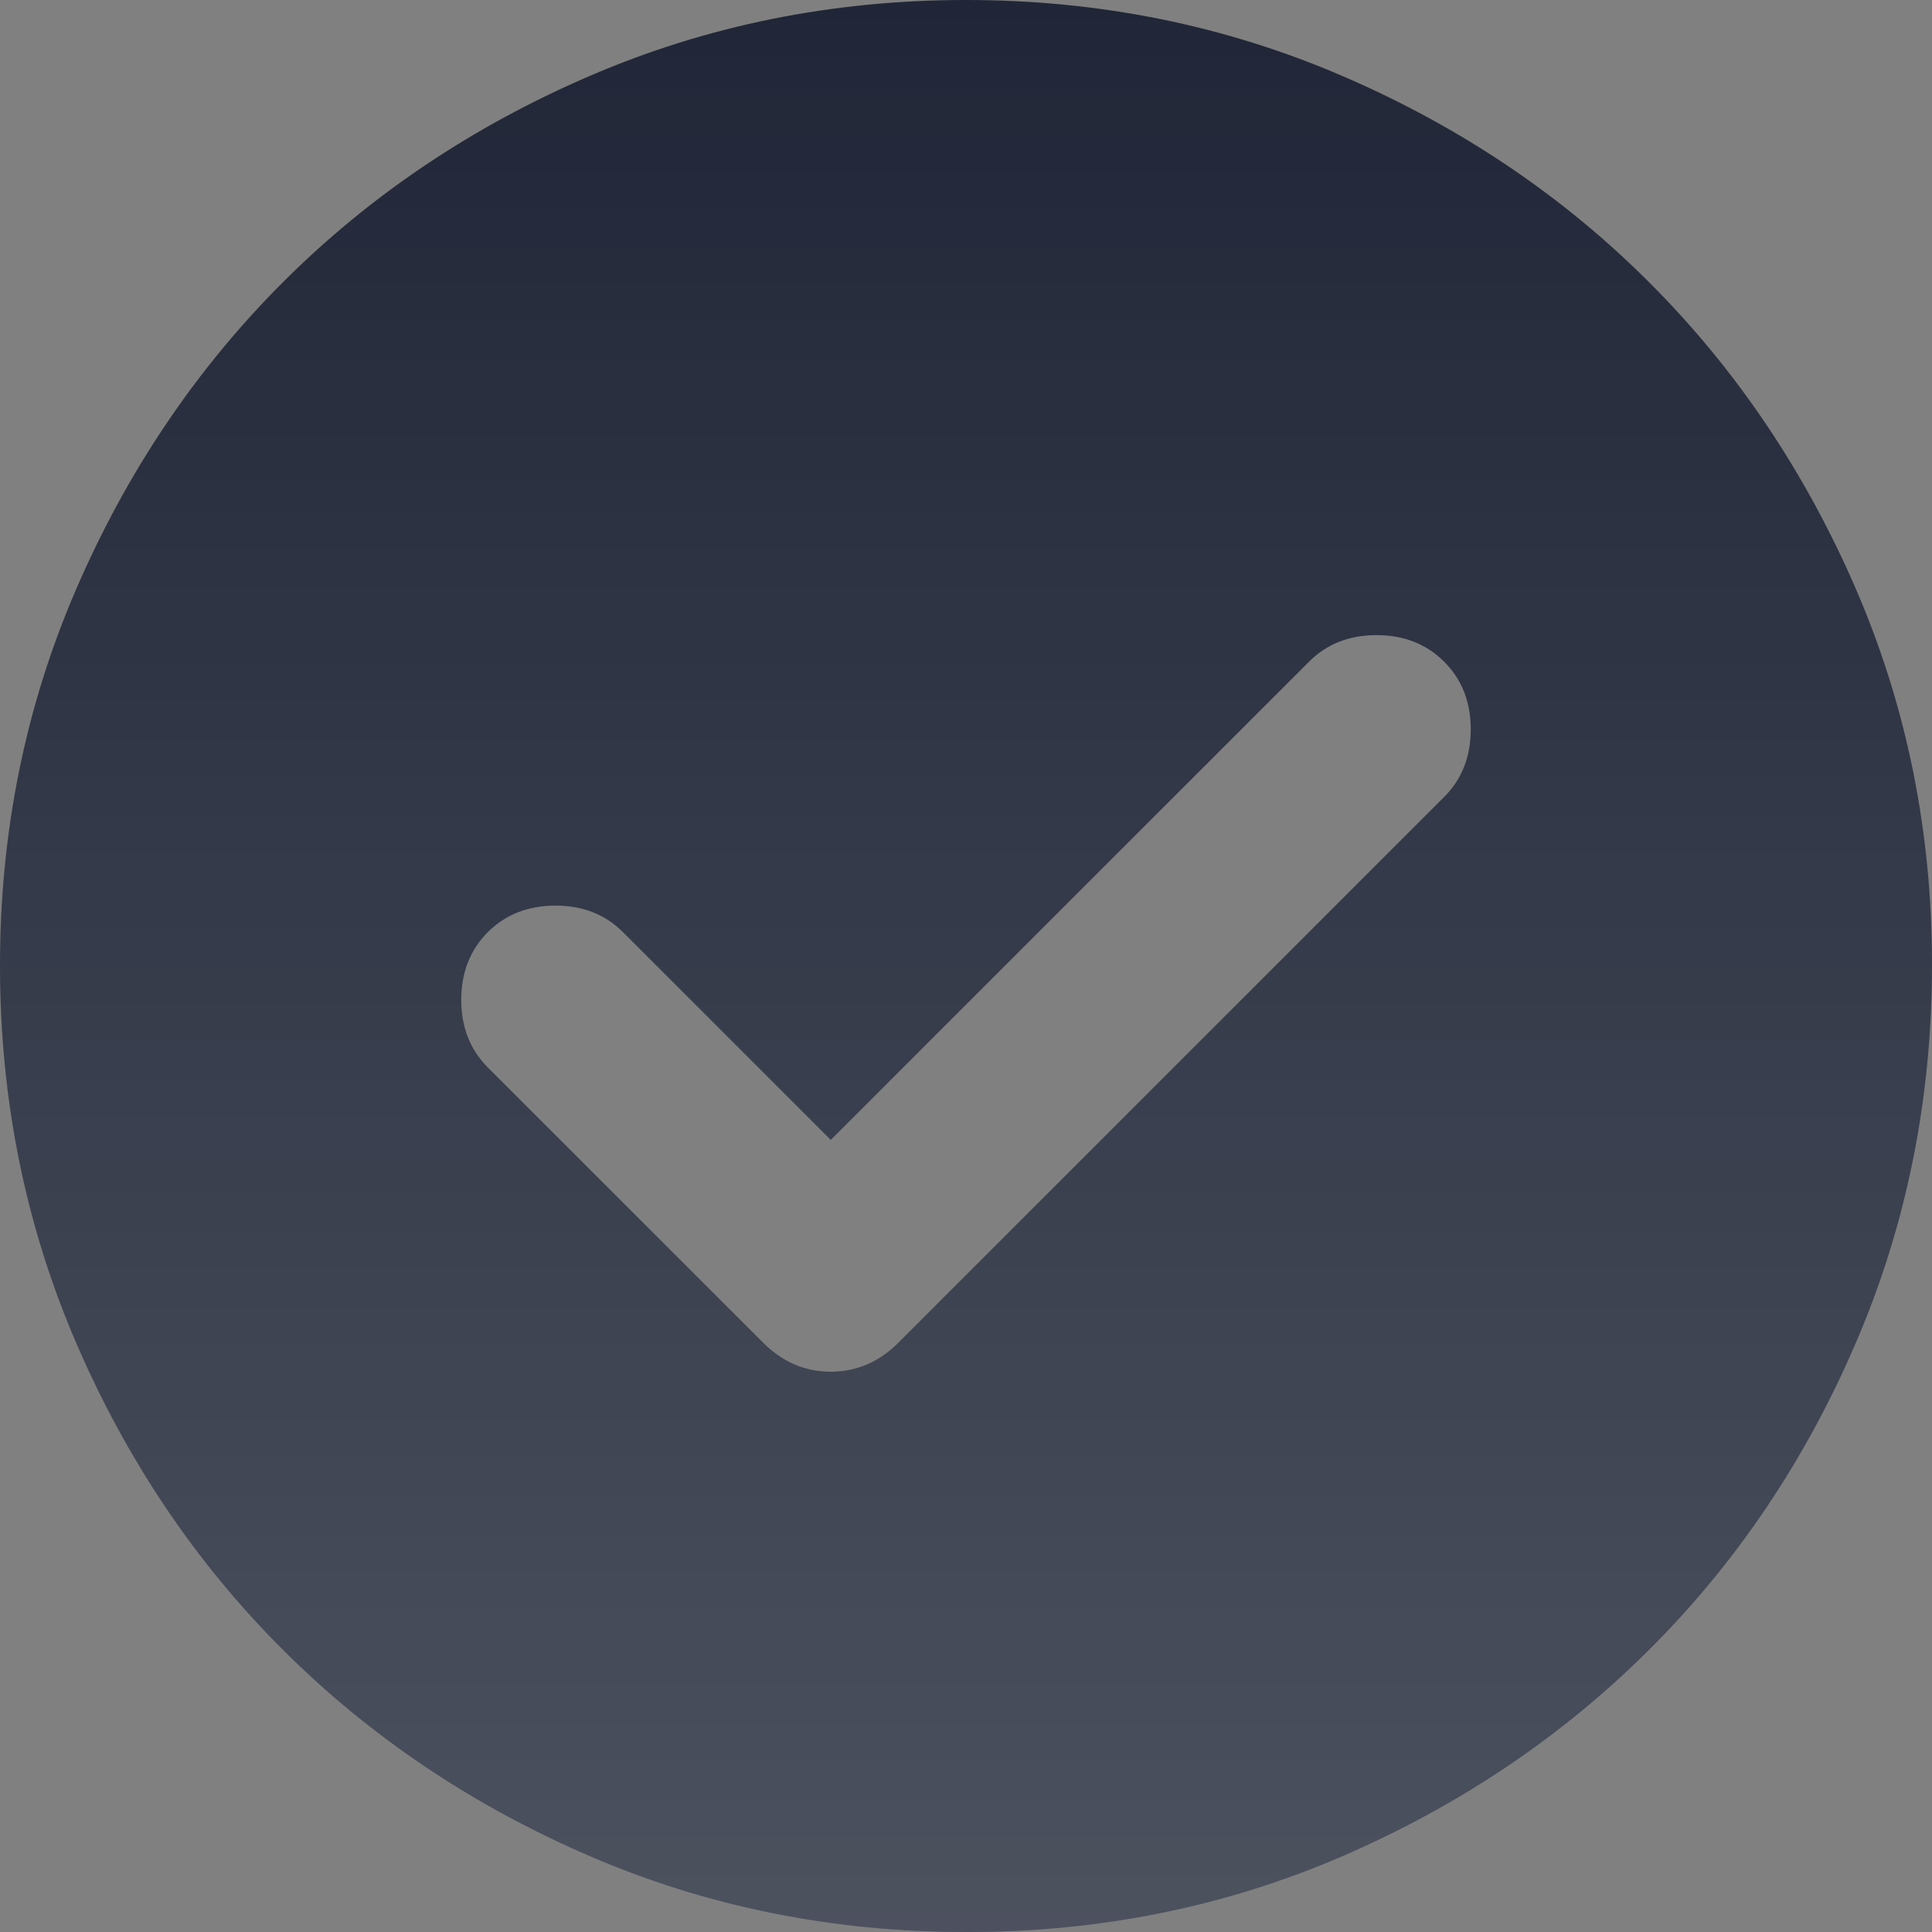 <?xml version="1.0" encoding="UTF-8"?> <svg xmlns="http://www.w3.org/2000/svg" width="27" height="27" viewBox="0 0 27 27" fill="none"><rect x="0" y="0" width="27" height="27" fill="#808080" stroke="none"/><path d="M11.61 15.93L8.707 13.027C8.46 12.78 8.145 12.656 7.763 12.656C7.38 12.656 7.065 12.78 6.817 13.027C6.57 13.275 6.446 13.59 6.446 13.973C6.446 14.355 6.57 14.67 6.817 14.918L10.665 18.765C10.935 19.035 11.25 19.17 11.61 19.17C11.97 19.17 12.285 19.035 12.555 18.765L20.183 11.137C20.43 10.89 20.554 10.575 20.554 10.193C20.554 9.81 20.43 9.495 20.183 9.248C19.935 9 19.62 8.876 19.238 8.876C18.855 8.876 18.54 9 18.293 9.248L11.61 15.93ZM13.5 27C11.633 27 9.877 26.645 8.235 25.936C6.593 25.227 5.164 24.265 3.949 23.051C2.734 21.837 1.772 20.408 1.064 18.765C0.356 17.122 0.001 15.367 1.70886e-06 13.5C-0.001 11.633 0.354 9.878 1.064 8.235C1.774 6.592 2.736 5.163 3.949 3.949C5.162 2.735 6.591 1.773 8.235 1.064C9.879 0.355 11.634 0 13.5 0C15.366 0 17.121 0.355 18.765 1.064C20.409 1.773 21.838 2.735 23.051 3.949C24.265 5.163 25.227 6.592 25.938 8.235C26.648 9.878 27.003 11.633 27 13.5C26.997 15.367 26.643 17.122 25.936 18.765C25.23 20.408 24.268 21.837 23.051 23.051C21.834 24.265 20.406 25.227 18.765 25.938C17.124 26.648 15.369 27.002 13.5 27Z" fill="#202637"></path><path d="M11.61 15.93L8.707 13.027C8.46 12.78 8.145 12.656 7.763 12.656C7.38 12.656 7.065 12.78 6.817 13.027C6.57 13.275 6.446 13.59 6.446 13.973C6.446 14.355 6.57 14.67 6.817 14.918L10.665 18.765C10.935 19.035 11.25 19.17 11.61 19.17C11.97 19.17 12.285 19.035 12.555 18.765L20.183 11.137C20.43 10.89 20.554 10.575 20.554 10.193C20.554 9.81 20.43 9.495 20.183 9.248C19.935 9 19.62 8.876 19.238 8.876C18.855 8.876 18.54 9 18.293 9.248L11.61 15.93ZM13.5 27C11.633 27 9.877 26.645 8.235 25.936C6.593 25.227 5.164 24.265 3.949 23.051C2.734 21.837 1.772 20.408 1.064 18.765C0.356 17.122 0.001 15.367 1.70886e-06 13.5C-0.001 11.633 0.354 9.878 1.064 8.235C1.774 6.592 2.736 5.163 3.949 3.949C5.162 2.735 6.591 1.773 8.235 1.064C9.879 0.355 11.634 0 13.5 0C15.366 0 17.121 0.355 18.765 1.064C20.409 1.773 21.838 2.735 23.051 3.949C24.265 5.163 25.227 6.592 25.938 8.235C26.648 9.878 27.003 11.633 27 13.5C26.997 15.367 26.643 17.122 25.936 18.765C25.23 20.408 24.268 21.837 23.051 23.051C21.834 24.265 20.406 25.227 18.765 25.938C17.124 26.648 15.369 27.002 13.5 27Z" fill="url(#paint0_linear_324_31)" fill-opacity="0.2"></path><defs><linearGradient id="paint0_linear_324_31" x1="13.5" y1="0" x2="13.5" y2="27" gradientUnits="userSpaceOnUse"><stop stop-color="white" stop-opacity="0"></stop><stop offset="1" stop-color="white"></stop></linearGradient></defs></svg> 